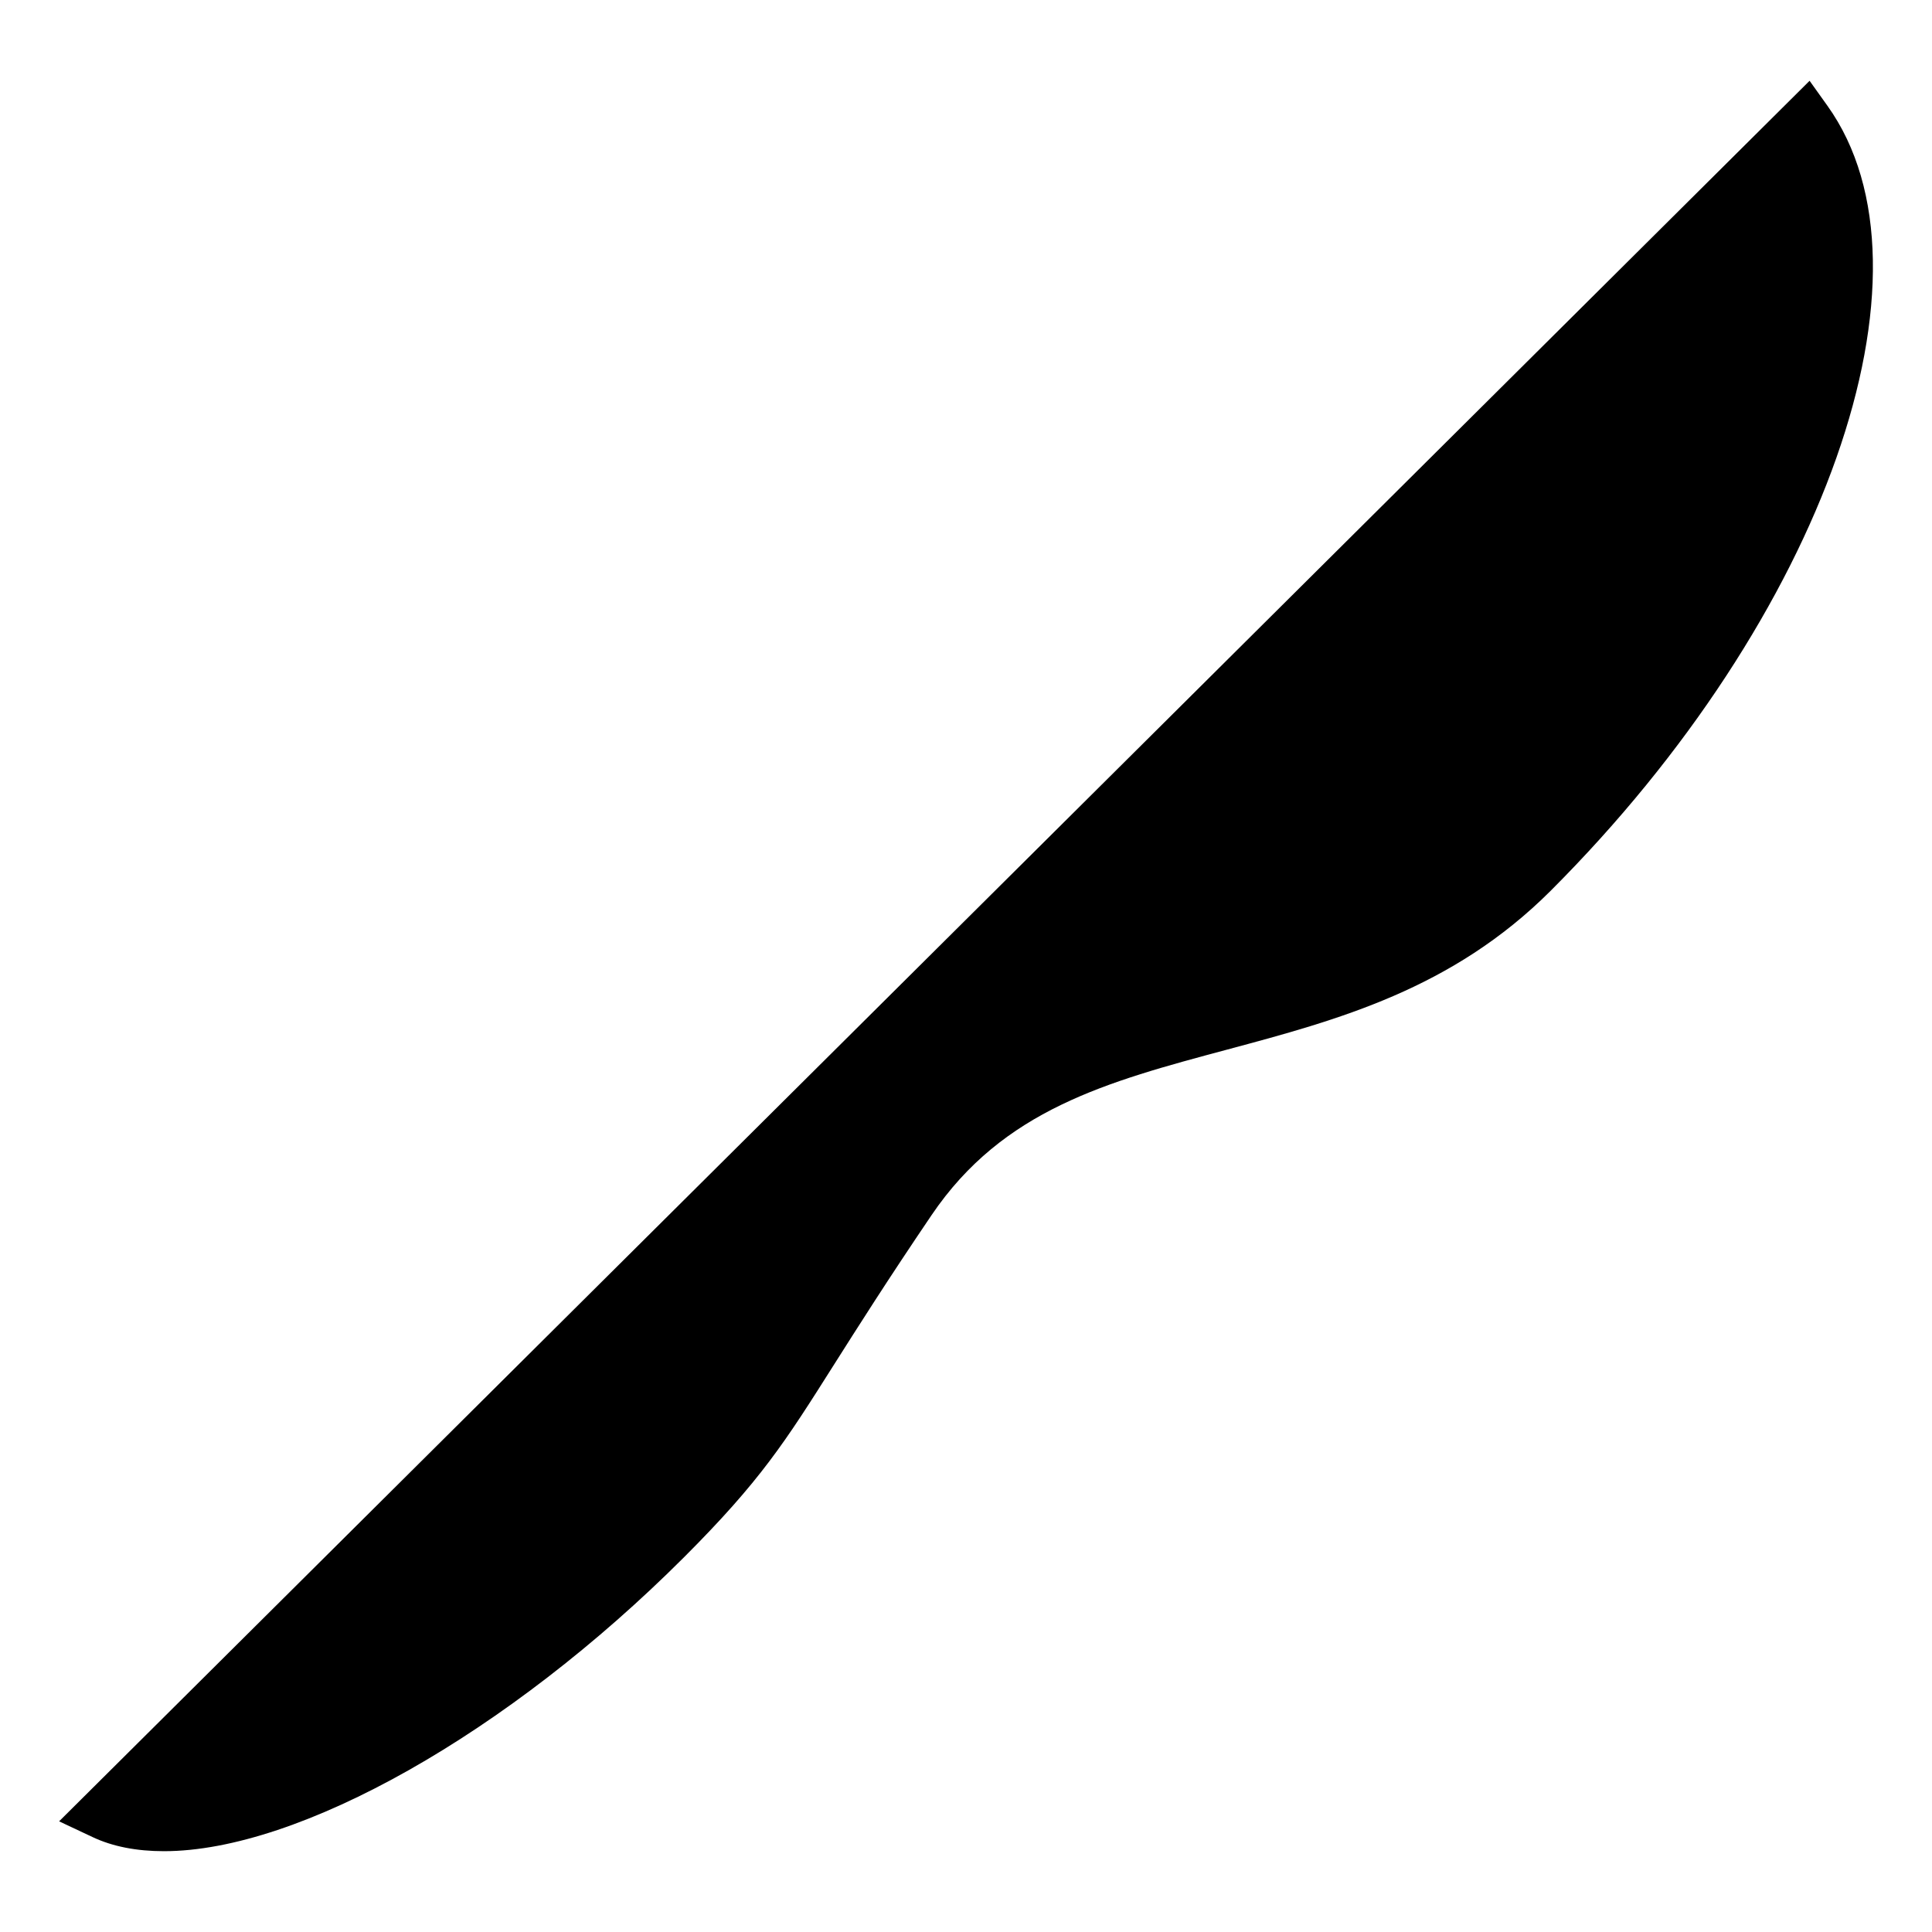 <?xml version="1.0" encoding="utf-8"?>
<!-- Generator: Adobe Illustrator 15.0.0, SVG Export Plug-In . SVG Version: 6.00 Build 0)  -->
<!DOCTYPE svg PUBLIC "-//W3C//DTD SVG 1.1//EN" "http://www.w3.org/Graphics/SVG/1.1/DTD/svg11.dtd">
<svg version="1.1" id="Layer_1" xmlns="http://www.w3.org/2000/svg" xmlns:xlink="http://www.w3.org/1999/xlink" x="0px" y="0px"
	 width="64px" height="64px" viewBox="0 0 64 64" enable-background="new 0 0 64 64" xml:space="preserve">
<g>
	<path d="M60.534,3.501l-0.589-0.825L1.958,60.334l1.112,0.523c0.656,0.31,1.451,0.466,2.361,0.466
		c4.478,0,11.399-3.911,17.221-9.73c2.549-2.549,3.357-3.828,4.976-6.388c0.788-1.243,1.767-2.792,3.231-4.952
		c2.367-3.495,5.81-4.418,9.8-5.486c3.66-0.982,7.444-1.997,10.709-5.259C60.446,20.429,64.474,9.006,60.534,3.501z"/>
</g>
</svg>
